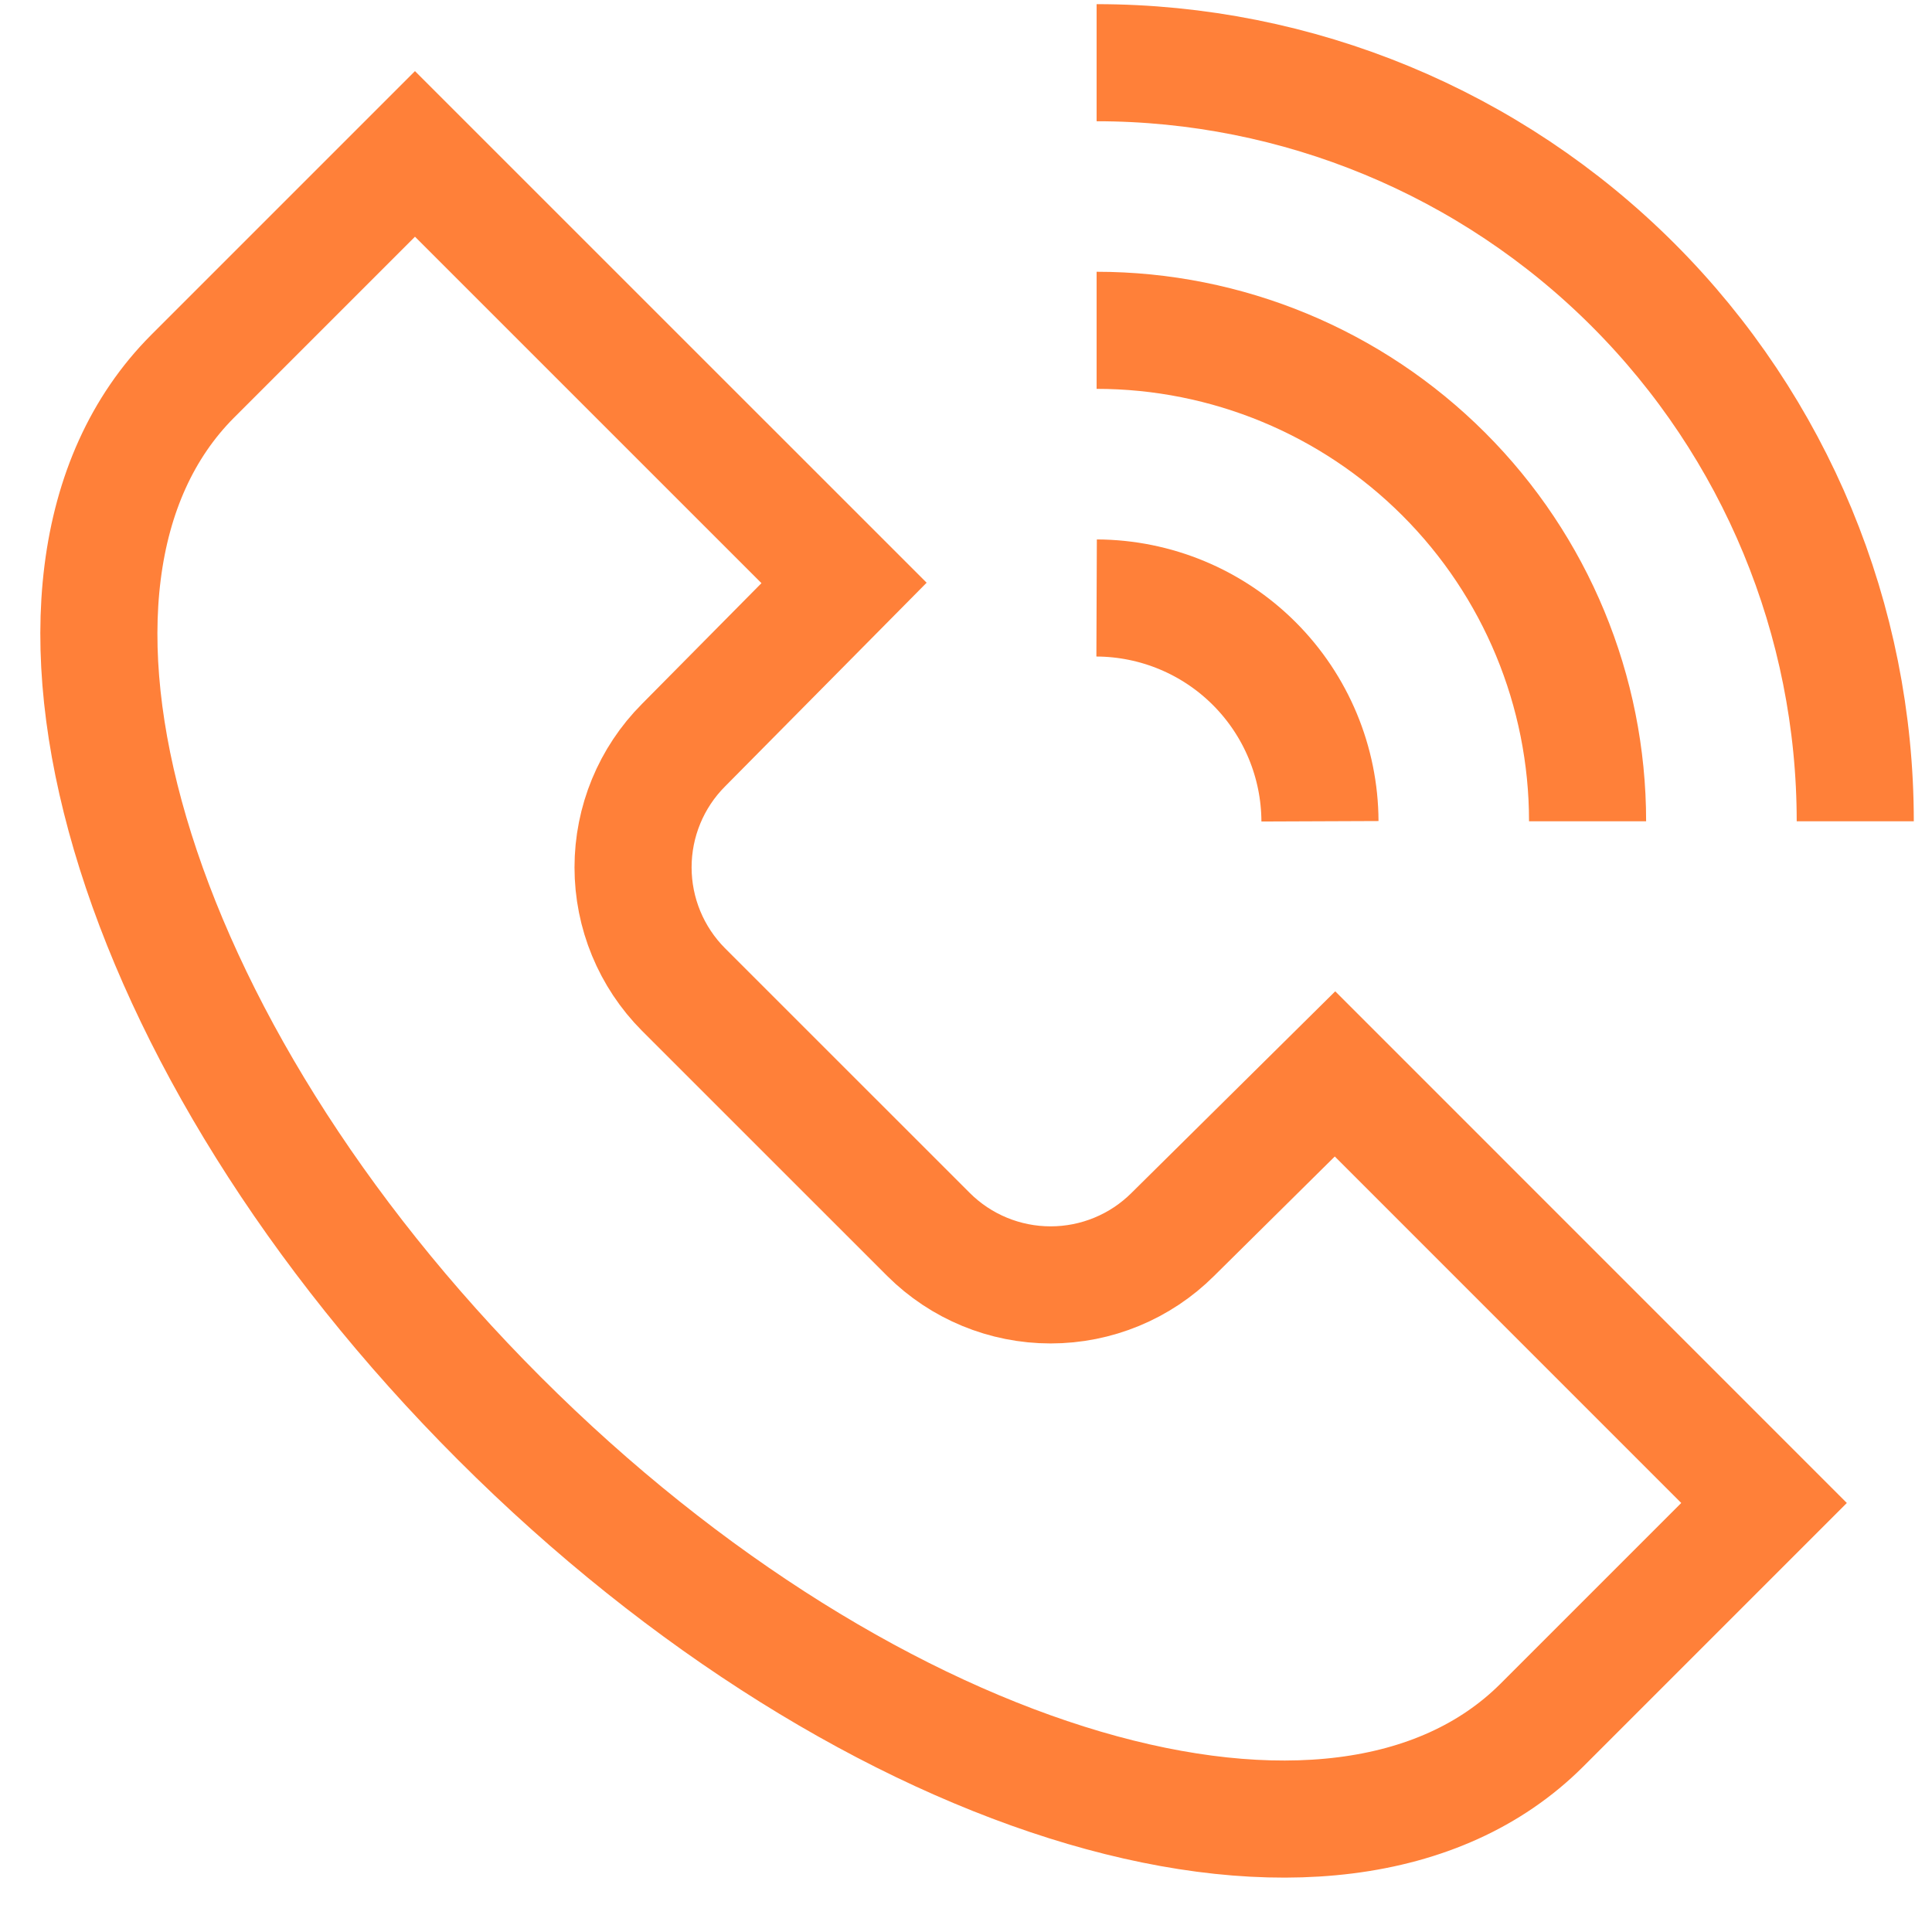 <?xml version="1.0" encoding="UTF-8"?>
<svg xmlns="http://www.w3.org/2000/svg" width="33" height="33" viewBox="0 0 33 33" fill="none">
  <g id="Group 304">
    <path id="Vector" d="M18.731 10.214C19.742 10.218 20.71 10.621 21.424 11.335C22.139 12.05 22.542 13.018 22.546 14.028" stroke="#FF8039" stroke-width="2" stroke-miterlimit="10"></path>
    <path id="Vector_2" d="M18.731 5.642C20.956 5.642 23.088 6.526 24.661 8.099C26.234 9.671 27.117 11.804 27.117 14.028" stroke="#FF8039" stroke-width="2" stroke-miterlimit="10"></path>
    <path id="Vector_3" d="M18.731 1.071C22.168 1.071 25.464 2.436 27.894 4.866C30.324 7.296 31.689 10.592 31.689 14.028" stroke="#FF8039" stroke-width="2" stroke-miterlimit="10"></path>
    <path id="Vector_4" d="M26.331 29.472C22.86 32.929 14.902 30.601 8.531 24.229C2.159 17.858 -0.169 9.9 3.288 6.429L7.088 2.629L14.417 9.957L11.674 12.729C11.122 13.283 10.813 14.033 10.813 14.815C10.813 15.596 11.122 16.346 11.674 16.901L15.86 21.086C16.414 21.638 17.164 21.947 17.945 21.947C18.727 21.947 19.477 21.638 20.031 21.086L22.803 18.343L30.131 25.672L26.331 29.472Z" stroke="#FF8039" stroke-width="2" stroke-miterlimit="10"></path>
  </g>
</svg>
